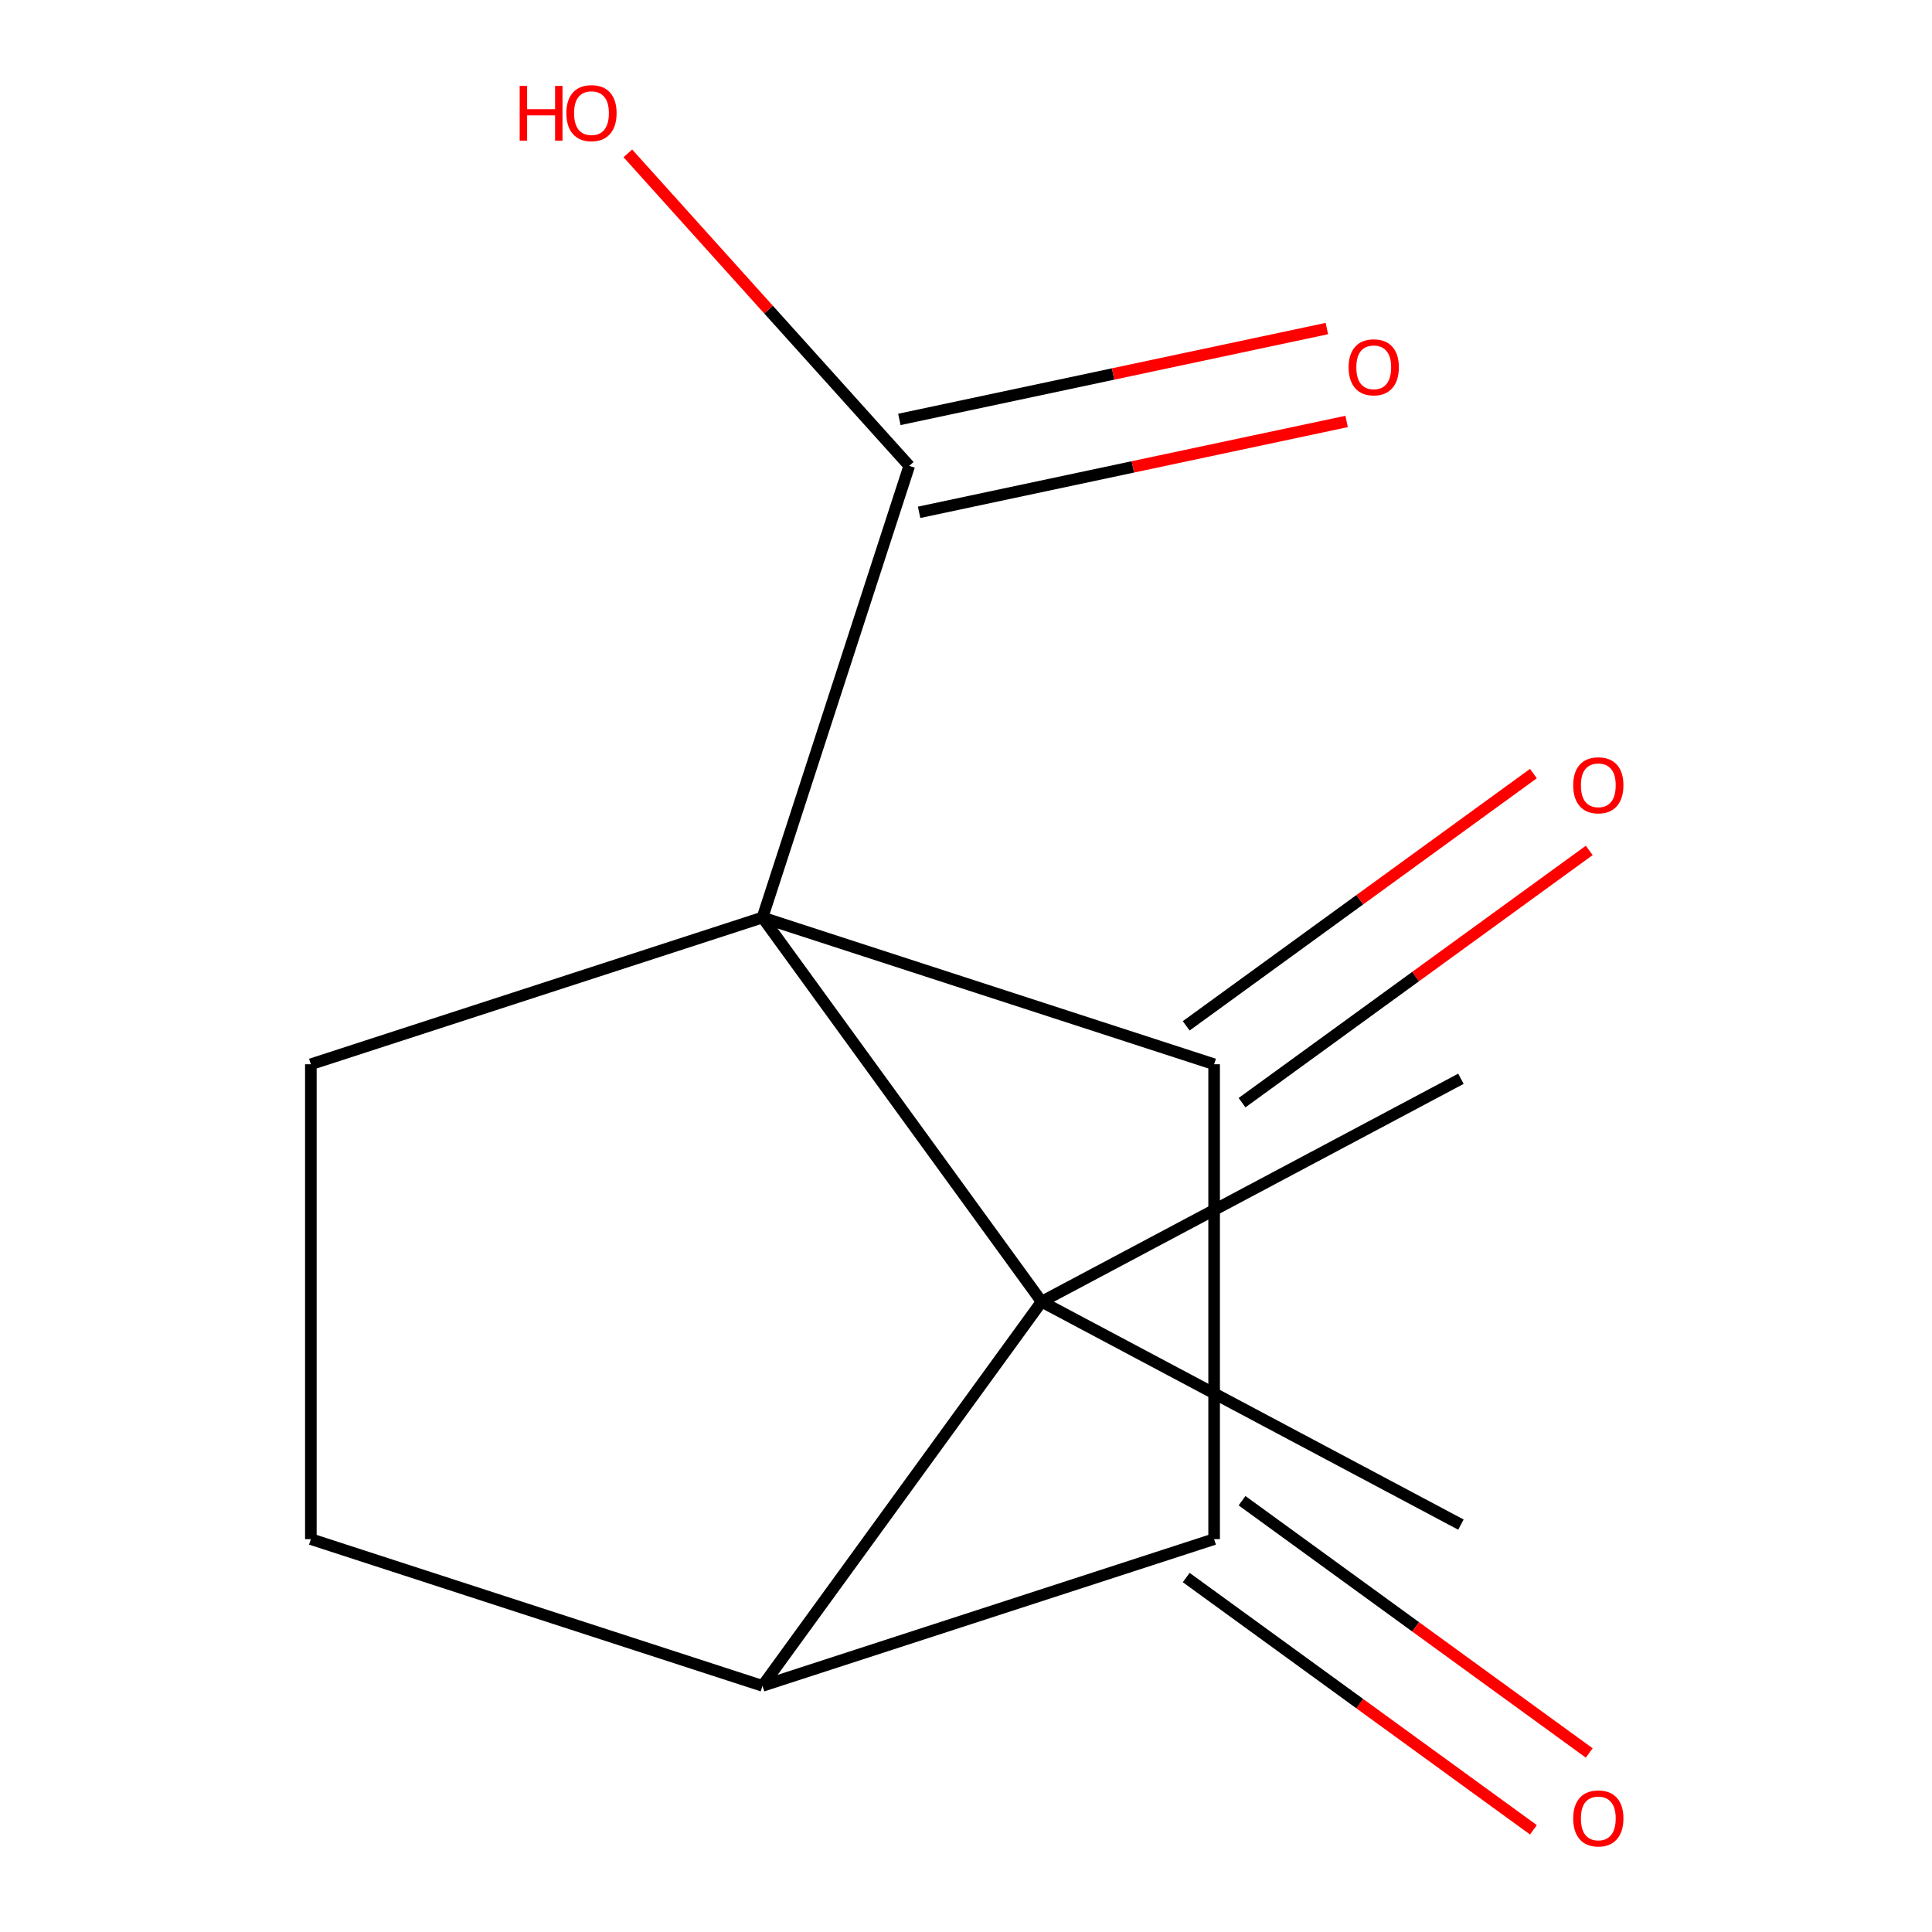 <?xml version='1.0' encoding='iso-8859-1'?>
<svg version='1.1' baseProfile='full'
              xmlns='http://www.w3.org/2000/svg'
                      xmlns:rdkit='http://www.rdkit.org/xml'
                      xmlns:xlink='http://www.w3.org/1999/xlink'
                  xml:space='preserve'
width='1000px' height='1000px' viewBox='0 0 1000 1000'>
<!-- END OF HEADER -->
<rect style='opacity:1.0;fill:#FFFFFF;stroke:none' width='1000' height='1000' x='0' y='0'> </rect>
<path class='bond-0' d='M 394.664,474.901 L 628.43,550.856' style='fill:none;fill-rule:evenodd;stroke:#000000;stroke-width:6px;stroke-linecap:butt;stroke-linejoin:miter;stroke-opacity:1' />
<path class='bond-1' d='M 394.664,474.901 L 539.14,673.754' style='fill:none;fill-rule:evenodd;stroke:#000000;stroke-width:6px;stroke-linecap:butt;stroke-linejoin:miter;stroke-opacity:1' />
<path class='bond-4' d='M 394.664,474.901 L 470.62,241.135' style='fill:none;fill-rule:evenodd;stroke:#000000;stroke-width:6px;stroke-linecap:butt;stroke-linejoin:miter;stroke-opacity:1' />
<path class='bond-5' d='M 394.664,474.901 L 160.898,550.856' style='fill:none;fill-rule:evenodd;stroke:#000000;stroke-width:6px;stroke-linecap:butt;stroke-linejoin:miter;stroke-opacity:1' />
<path class='bond-2' d='M 628.43,550.856 L 628.43,796.652' style='fill:none;fill-rule:evenodd;stroke:#000000;stroke-width:6px;stroke-linecap:butt;stroke-linejoin:miter;stroke-opacity:1' />
<path class='bond-7' d='M 642.878,570.741 L 732.732,505.458' style='fill:none;fill-rule:evenodd;stroke:#000000;stroke-width:6px;stroke-linecap:butt;stroke-linejoin:miter;stroke-opacity:1' />
<path class='bond-7' d='M 732.732,505.458 L 822.586,440.175' style='fill:none;fill-rule:evenodd;stroke:#FF0000;stroke-width:6px;stroke-linecap:butt;stroke-linejoin:miter;stroke-opacity:1' />
<path class='bond-7' d='M 613.983,530.971 L 703.837,465.688' style='fill:none;fill-rule:evenodd;stroke:#000000;stroke-width:6px;stroke-linecap:butt;stroke-linejoin:miter;stroke-opacity:1' />
<path class='bond-7' d='M 703.837,465.688 L 793.691,400.405' style='fill:none;fill-rule:evenodd;stroke:#FF0000;stroke-width:6px;stroke-linecap:butt;stroke-linejoin:miter;stroke-opacity:1' />
<path class='bond-3' d='M 539.14,673.754 L 394.664,872.607' style='fill:none;fill-rule:evenodd;stroke:#000000;stroke-width:6px;stroke-linecap:butt;stroke-linejoin:miter;stroke-opacity:1' />
<path class='bond-10' d='M 539.14,673.754 L 756.171,558.371' style='fill:none;fill-rule:evenodd;stroke:#000000;stroke-width:6px;stroke-linecap:butt;stroke-linejoin:miter;stroke-opacity:1' />
<path class='bond-11' d='M 539.14,673.754 L 756.171,789.137' style='fill:none;fill-rule:evenodd;stroke:#000000;stroke-width:6px;stroke-linecap:butt;stroke-linejoin:miter;stroke-opacity:1' />
<path class='bond-8' d='M 613.983,816.538 L 703.837,881.82' style='fill:none;fill-rule:evenodd;stroke:#000000;stroke-width:6px;stroke-linecap:butt;stroke-linejoin:miter;stroke-opacity:1' />
<path class='bond-8' d='M 703.837,881.82 L 793.691,947.103' style='fill:none;fill-rule:evenodd;stroke:#FF0000;stroke-width:6px;stroke-linecap:butt;stroke-linejoin:miter;stroke-opacity:1' />
<path class='bond-8' d='M 642.878,776.767 L 732.732,842.05' style='fill:none;fill-rule:evenodd;stroke:#000000;stroke-width:6px;stroke-linecap:butt;stroke-linejoin:miter;stroke-opacity:1' />
<path class='bond-8' d='M 732.732,842.05 L 822.586,907.333' style='fill:none;fill-rule:evenodd;stroke:#FF0000;stroke-width:6px;stroke-linecap:butt;stroke-linejoin:miter;stroke-opacity:1' />
<path class='bond-14' d='M 628.43,796.652 L 394.664,872.607' style='fill:none;fill-rule:evenodd;stroke:#000000;stroke-width:6px;stroke-linecap:butt;stroke-linejoin:miter;stroke-opacity:1' />
<path class='bond-13' d='M 394.664,872.607 L 160.898,796.652' style='fill:none;fill-rule:evenodd;stroke:#000000;stroke-width:6px;stroke-linecap:butt;stroke-linejoin:miter;stroke-opacity:1' />
<path class='bond-9' d='M 475.73,265.177 L 586.37,241.66' style='fill:none;fill-rule:evenodd;stroke:#000000;stroke-width:6px;stroke-linecap:butt;stroke-linejoin:miter;stroke-opacity:1' />
<path class='bond-9' d='M 586.37,241.66 L 697.01,218.143' style='fill:none;fill-rule:evenodd;stroke:#FF0000;stroke-width:6px;stroke-linecap:butt;stroke-linejoin:miter;stroke-opacity:1' />
<path class='bond-9' d='M 465.509,217.092 L 576.149,193.575' style='fill:none;fill-rule:evenodd;stroke:#000000;stroke-width:6px;stroke-linecap:butt;stroke-linejoin:miter;stroke-opacity:1' />
<path class='bond-9' d='M 576.149,193.575 L 686.789,170.058' style='fill:none;fill-rule:evenodd;stroke:#FF0000;stroke-width:6px;stroke-linecap:butt;stroke-linejoin:miter;stroke-opacity:1' />
<path class='bond-12' d='M 470.62,241.135 L 397.796,160.256' style='fill:none;fill-rule:evenodd;stroke:#000000;stroke-width:6px;stroke-linecap:butt;stroke-linejoin:miter;stroke-opacity:1' />
<path class='bond-12' d='M 397.796,160.256 L 324.973,79.377' style='fill:none;fill-rule:evenodd;stroke:#FF0000;stroke-width:6px;stroke-linecap:butt;stroke-linejoin:miter;stroke-opacity:1' />
<path class='bond-6' d='M 160.898,550.856 L 160.898,796.652' style='fill:none;fill-rule:evenodd;stroke:#000000;stroke-width:6px;stroke-linecap:butt;stroke-linejoin:miter;stroke-opacity:1' />
<path  class='atom-8' d='M 814.284 406.461
Q 814.284 399.661, 817.644 395.861
Q 821.004 392.061, 827.284 392.061
Q 833.564 392.061, 836.924 395.861
Q 840.284 399.661, 840.284 406.461
Q 840.284 413.341, 836.884 417.261
Q 833.484 421.141, 827.284 421.141
Q 821.044 421.141, 817.644 417.261
Q 814.284 413.381, 814.284 406.461
M 827.284 417.941
Q 831.604 417.941, 833.924 415.061
Q 836.284 412.141, 836.284 406.461
Q 836.284 400.901, 833.924 398.101
Q 831.604 395.261, 827.284 395.261
Q 822.964 395.261, 820.604 398.061
Q 818.284 400.861, 818.284 406.461
Q 818.284 412.181, 820.604 415.061
Q 822.964 417.941, 827.284 417.941
' fill='#FF0000'/>
<path  class='atom-9' d='M 814.284 941.208
Q 814.284 934.408, 817.644 930.608
Q 821.004 926.808, 827.284 926.808
Q 833.564 926.808, 836.924 930.608
Q 840.284 934.408, 840.284 941.208
Q 840.284 948.088, 836.884 952.008
Q 833.484 955.888, 827.284 955.888
Q 821.044 955.888, 817.644 952.008
Q 814.284 948.128, 814.284 941.208
M 827.284 952.688
Q 831.604 952.688, 833.924 949.808
Q 836.284 946.888, 836.284 941.208
Q 836.284 935.648, 833.924 932.848
Q 831.604 930.008, 827.284 930.008
Q 822.964 930.008, 820.604 932.808
Q 818.284 935.608, 818.284 941.208
Q 818.284 946.928, 820.604 949.808
Q 822.964 952.688, 827.284 952.688
' fill='#FF0000'/>
<path  class='atom-10' d='M 698.045 190.111
Q 698.045 183.311, 701.405 179.511
Q 704.765 175.711, 711.045 175.711
Q 717.325 175.711, 720.685 179.511
Q 724.045 183.311, 724.045 190.111
Q 724.045 196.991, 720.645 200.911
Q 717.245 204.791, 711.045 204.791
Q 704.805 204.791, 701.405 200.911
Q 698.045 197.031, 698.045 190.111
M 711.045 201.591
Q 715.365 201.591, 717.685 198.711
Q 720.045 195.791, 720.045 190.111
Q 720.045 184.551, 717.685 181.751
Q 715.365 178.911, 711.045 178.911
Q 706.725 178.911, 704.365 181.711
Q 702.045 184.511, 702.045 190.111
Q 702.045 195.831, 704.365 198.711
Q 706.725 201.591, 711.045 201.591
' fill='#FF0000'/>
<path  class='atom-13' d='M 268.99 44.472
L 272.83 44.472
L 272.83 56.512
L 287.31 56.512
L 287.31 44.472
L 291.15 44.472
L 291.15 72.792
L 287.31 72.792
L 287.31 59.712
L 272.83 59.712
L 272.83 72.792
L 268.99 72.792
L 268.99 44.472
' fill='#FF0000'/>
<path  class='atom-13' d='M 293.15 58.552
Q 293.15 51.752, 296.51 47.952
Q 299.87 44.152, 306.15 44.152
Q 312.43 44.152, 315.79 47.952
Q 319.15 51.752, 319.15 58.552
Q 319.15 65.432, 315.75 69.352
Q 312.35 73.232, 306.15 73.232
Q 299.91 73.232, 296.51 69.352
Q 293.15 65.472, 293.15 58.552
M 306.15 70.032
Q 310.47 70.032, 312.79 67.152
Q 315.15 64.232, 315.15 58.552
Q 315.15 52.992, 312.79 50.192
Q 310.47 47.352, 306.15 47.352
Q 301.83 47.352, 299.47 50.152
Q 297.15 52.952, 297.15 58.552
Q 297.15 64.272, 299.47 67.152
Q 301.83 70.032, 306.15 70.032
' fill='#FF0000'/>
</svg>
